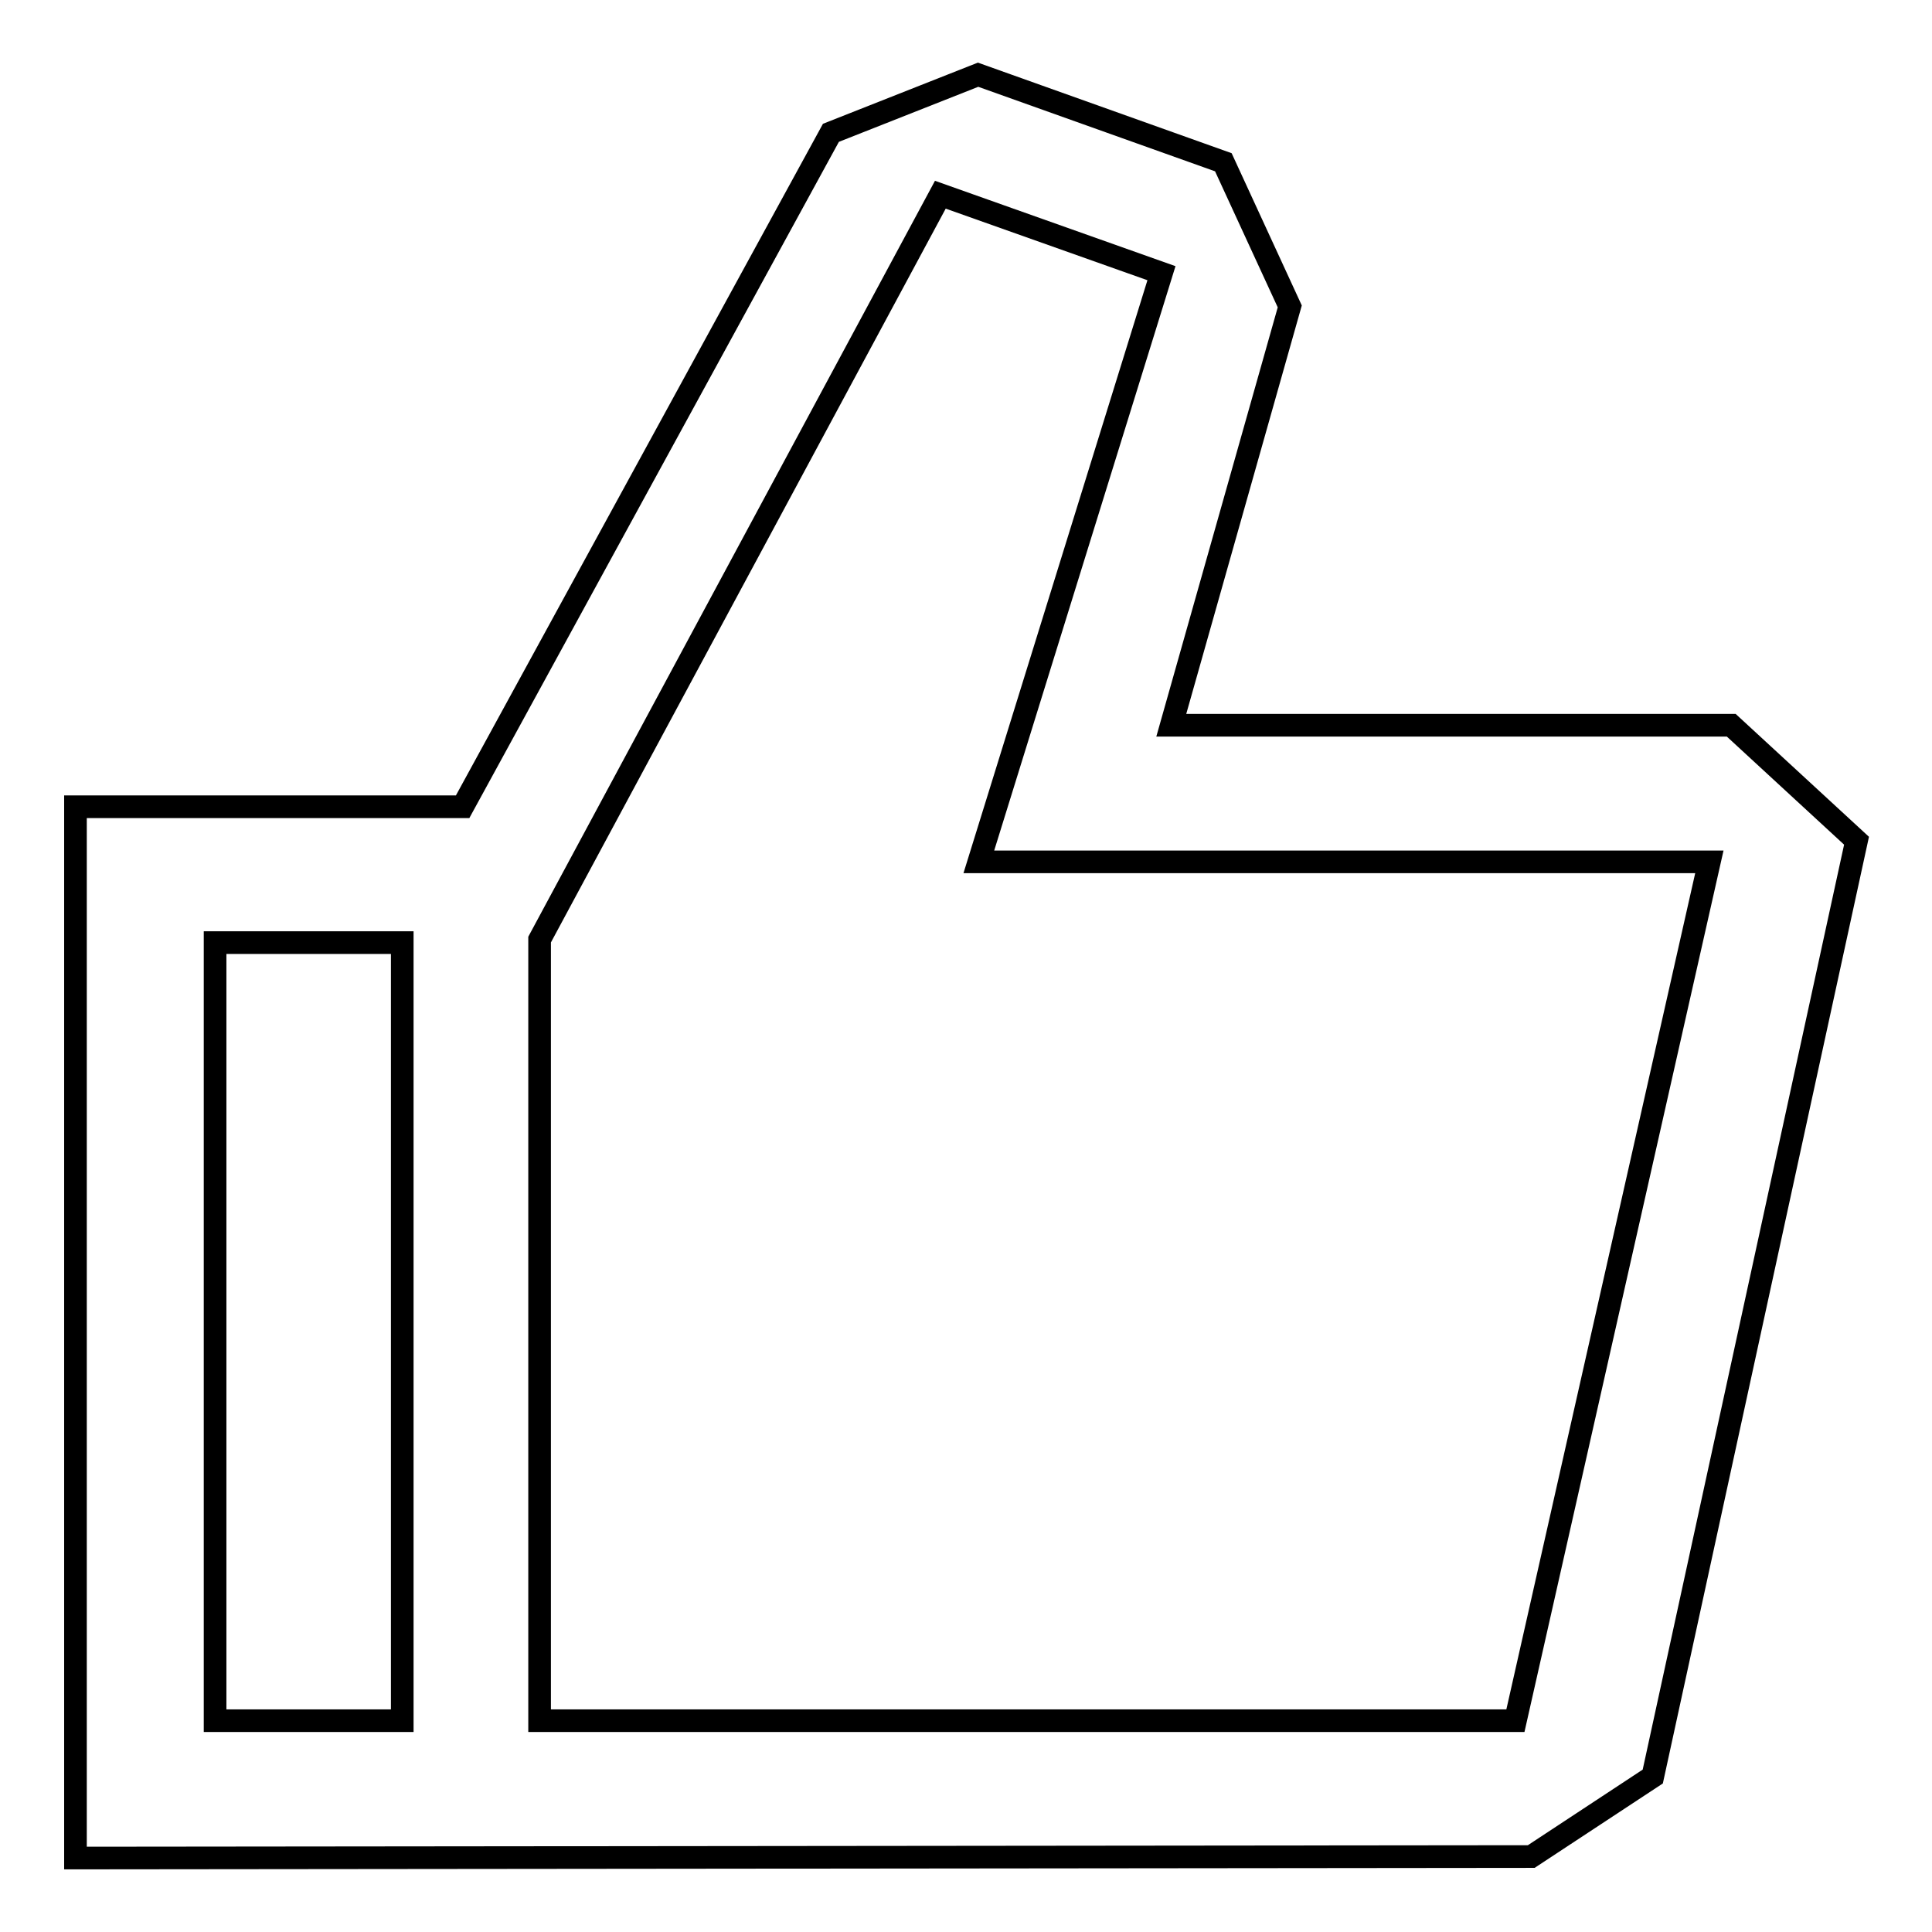 <?xml version="1.0" encoding="utf-8"?>
<!-- Svg Vector Icons : http://www.onlinewebfonts.com/icon -->
<!DOCTYPE svg PUBLIC "-//W3C//DTD SVG 1.1//EN" "http://www.w3.org/Graphics/SVG/1.1/DTD/svg11.dtd">
<svg version="1.1" xmlns="http://www.w3.org/2000/svg" xmlns:xlink="http://www.w3.org/1999/xlink" x="0px" y="0px" viewBox="0 0 256 256" enable-background="new 0 0 256 256" xml:space="preserve">
<g><g><path stroke-width="3" fill-opacity="0" stroke="#000000"  d="M229.4,96.1h-74.2l15.7-55.5l-8.8-19.1L129.6,9.9l-19.5,7.7l-48.8,89.3H10v139.3l192.9-0.2l16.1-10.6l27-124L229.4,96.1z M28.5,124.9h24.8V228H28.5L28.5,124.9z M200.8,228H71.5V124.5l53.1-98.7l29.3,10.4l-24.2,78h96.8L200.8,228z"/></g></g>
</svg>